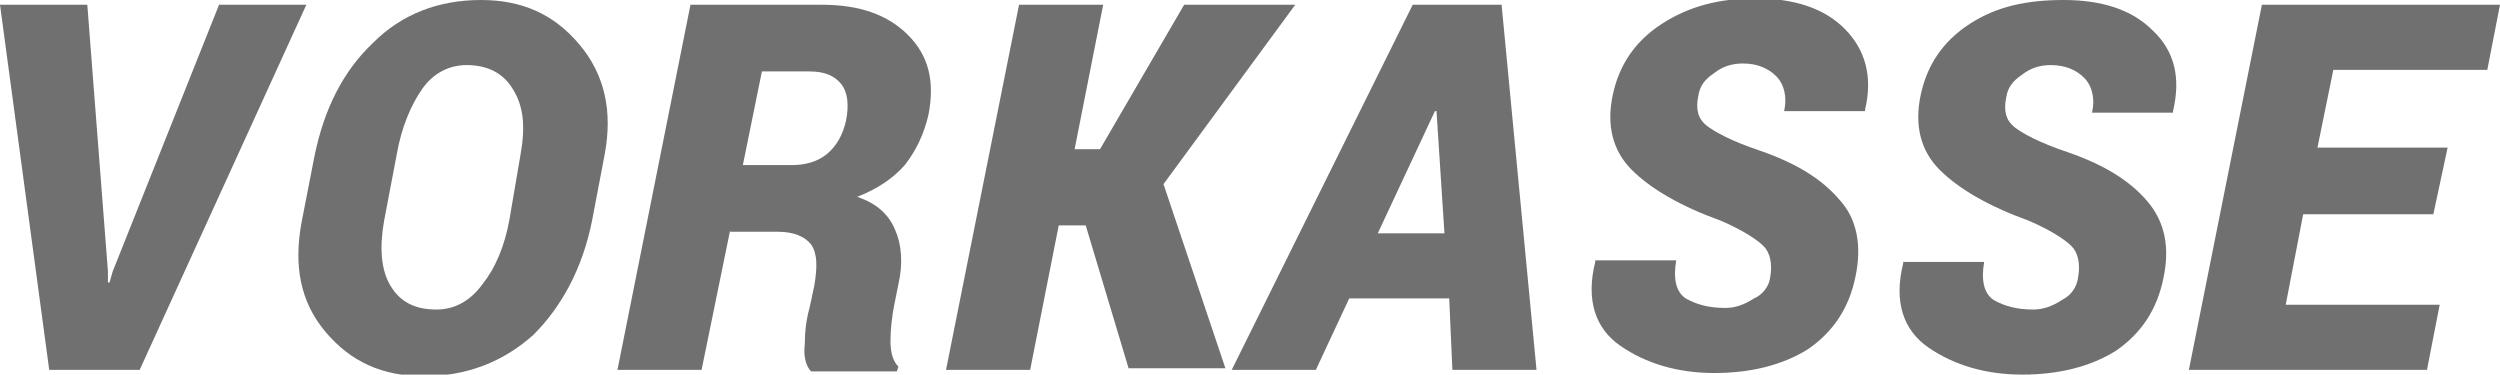 <?xml version="1.0" encoding="utf-8"?>
<!-- Generator: Adobe Illustrator 22.1.0, SVG Export Plug-In . SVG Version: 6.00 Build 0)  -->
<svg version="1.0" xmlns="http://www.w3.org/2000/svg" xmlns:xlink="http://www.w3.org/1999/xlink" x="0px" y="0px"
	 viewBox="0 0 157.5 23.6" style="enable-background:new 0 0 157.5 23.6;" xml:space="preserve">
<style type="text/css">
	.st0{fill:#717070;}
</style>
<g id="Layer_1">
</g>
<g id="svg2226">
	<g>
		<path class="st0" d="M6.8,17.1l0,0.7l0.1,0l0.2-0.7l6.7-16.8h5.5l-10.5,23H3.1L0,0.3h5.5L6.8,17.1z"/>
		<path class="st0" d="M37.3,13.9c-0.6,3-1.9,5.4-3.7,7.2c-1.9,1.7-4.2,2.6-6.9,2.6c-2.6,0-4.6-0.9-6.2-2.8s-2-4.2-1.5-6.9l0.8-4.1
			c0.6-3,1.8-5.4,3.7-7.2C25.3,0.9,27.6,0,30.3,0c2.6,0,4.6,0.9,6.2,2.8s2.1,4.2,1.6,6.9L37.3,13.9z M32.8,9.7
			c0.3-1.7,0.2-3-0.5-4.1c-0.6-1-1.6-1.5-2.9-1.5c-1.1,0-2.1,0.5-2.8,1.5c-0.7,1-1.3,2.4-1.6,4.1l-0.8,4.2C23.9,15.6,24,17,24.6,18
			c0.6,1,1.5,1.5,2.9,1.5c1.1,0,2.1-0.5,2.9-1.6c0.8-1,1.4-2.4,1.7-4.1L32.8,9.7z"/>
		<path class="st0" d="M46,14.5l-1.8,8.8h-5.3l4.6-23h8.3c2.3,0,4.1,0.6,5.4,1.9s1.7,2.9,1.3,5c-0.3,1.3-0.8,2.3-1.5,3.2
			c-0.7,0.8-1.7,1.5-3,2c1.2,0.4,2,1.1,2.4,2.1c0.4,0.9,0.5,2.1,0.2,3.4l-0.3,1.5c-0.1,0.6-0.2,1.3-0.2,2.1c0,0.8,0.2,1.3,0.5,1.6
			l-0.1,0.3h-5.4c-0.3-0.3-0.5-0.9-0.4-1.7c0-0.8,0.1-1.6,0.3-2.3l0.3-1.4c0.2-1.2,0.2-2-0.2-2.6c-0.4-0.5-1.1-0.8-2.1-0.8H46z
			 M46.8,10.4h3.1c0.8,0,1.6-0.2,2.2-0.7c0.6-0.5,1-1.2,1.2-2.1c0.2-1,0.1-1.8-0.3-2.3c-0.4-0.5-1-0.8-2-0.8h-3L46.8,10.4z"/>
		<path class="st0" d="M68.4,14.2h-1.7l-1.8,9.1h-5.3l4.6-23h5.3l-1.8,9.1h1.6l5.3-9.1h7l-8.3,11.3l3.9,11.6h-6.1L68.4,14.2z"/>
		<path class="st0" d="M91.3,18.8h-6.3l-2.1,4.5h-5.3L89,0.3h5.6l2.2,23h-5.3L91.3,18.8z M86.8,14.7H91L90.5,7l-0.1,0L86.8,14.7z"/>
		<path class="st0" d="M111.5,17.6c0.2-1,0-1.7-0.4-2.1c-0.4-0.4-1.3-1-2.7-1.6c-2.5-0.9-4.4-2-5.6-3.2s-1.6-2.8-1.2-4.7
			c0.4-1.9,1.4-3.4,3.1-4.5s3.6-1.6,5.9-1.6c2.4,0,4.3,0.6,5.6,1.9s1.8,3,1.3,5.1l0,0.1h-5.1c0.2-0.9,0-1.7-0.5-2.2
			c-0.5-0.5-1.2-0.8-2.1-0.8c-0.7,0-1.3,0.2-1.8,0.6c-0.6,0.4-0.9,0.8-1,1.4c-0.2,0.9,0,1.5,0.5,1.9c0.5,0.4,1.6,1,3.4,1.6
			c2.3,0.8,3.9,1.8,5,3.1c1.1,1.2,1.4,2.9,1,4.8c-0.4,2-1.4,3.5-3,4.6c-1.6,1-3.6,1.5-5.9,1.5c-2.3,0-4.3-0.6-5.9-1.7
			s-2.2-2.9-1.6-5.3l0-0.1h5.1c-0.2,1.2,0,2,0.6,2.4c0.7,0.4,1.5,0.6,2.5,0.6c0.6,0,1.2-0.2,1.8-0.6C111,18.6,111.4,18.1,111.5,17.6
			z"/>
		<path class="st0" d="M130.9,17.6c0.2-1,0-1.7-0.4-2.1c-0.4-0.4-1.3-1-2.7-1.6c-2.5-0.9-4.4-2-5.6-3.2c-1.2-1.2-1.6-2.8-1.2-4.7
			c0.4-1.9,1.4-3.4,3.1-4.5S127.7,0,130,0c2.4,0,4.3,0.6,5.6,1.9c1.4,1.3,1.8,3,1.3,5.1l0,0.1h-5.1c0.2-0.9,0-1.7-0.5-2.2
			s-1.2-0.8-2.1-0.8c-0.7,0-1.3,0.2-1.8,0.6c-0.6,0.4-0.9,0.8-1,1.4c-0.2,0.9,0,1.5,0.5,1.9c0.5,0.4,1.6,1,3.4,1.6
			c2.3,0.8,3.9,1.8,5,3.1s1.4,2.9,1,4.8c-0.4,2-1.4,3.5-3,4.6c-1.6,1-3.6,1.5-5.9,1.5c-2.3,0-4.3-0.6-5.9-1.7s-2.2-2.9-1.6-5.3
			l0-0.1h5.1c-0.2,1.2,0,2,0.6,2.4c0.7,0.4,1.5,0.6,2.5,0.6c0.6,0,1.2-0.2,1.8-0.6C130.5,18.6,130.8,18.1,130.9,17.6z"/>
		<path class="st0" d="M153.3,13.5h-8.2l-1.1,5.7h9.7l-0.8,4.1h-15l4.6-23h15l-0.8,4.1h-9.7l-1,4.9h8.2L153.3,13.5z"/>
	</g>
</g>
</svg>
